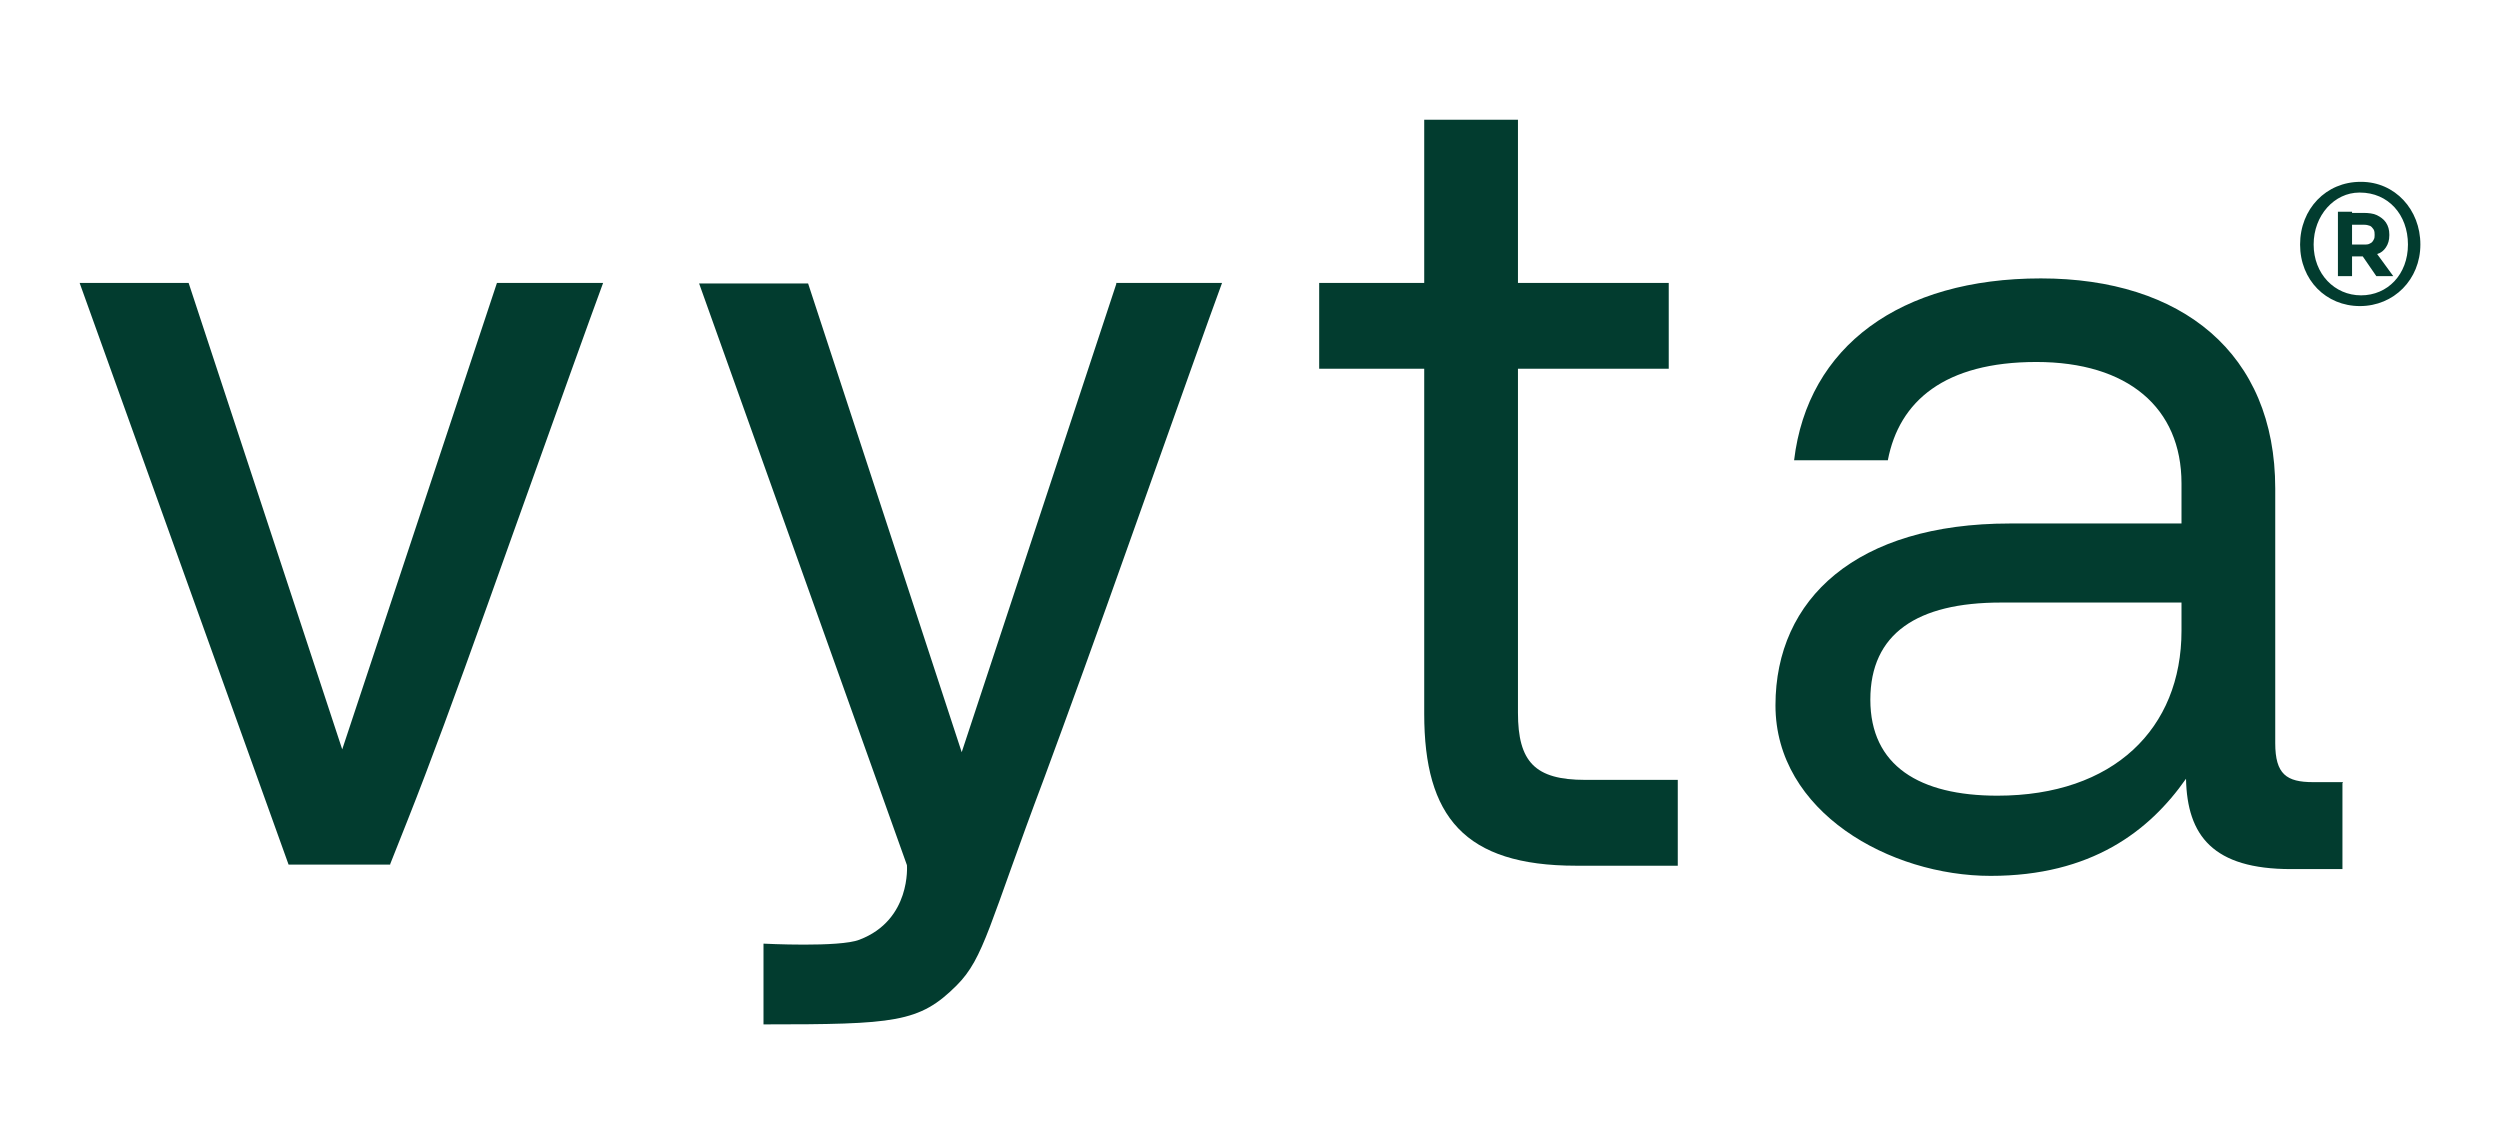 <?xml version="1.0" encoding="UTF-8"?> <svg xmlns="http://www.w3.org/2000/svg" id="Layer_1" data-name="Layer 1" version="1.1" viewBox="0 0 442.7 202.4"><defs><style> .cls-1 { fill: #023c2f; stroke-width: 0px; } </style></defs><g><path class="cls-1" d="M252.2,65.3h-18.6v-15.2h18.6v-28.9h16.6v28.9h26.7v15.2h-26.7v60.9c0,8.7,3,11.9,11.9,11.9h16.4v15.2h-18c-19.8,0-26.9-8.7-26.9-26.9v-61.1Z"></path><path class="cls-1" d="M414.8,138.7v15.2h-9.1c-13.8,0-18.4-5.9-18.6-16-6.5,9.3-16.8,17.2-34.6,17.2s-38.1-11.3-38.1-30.2,14.4-32.2,41.5-32.2h30.4v-7.1c0-13.4-9.5-21.5-25.7-21.5s-24.3,6.9-26.3,17.4h-16.6c2.4-20.2,18.8-32.2,43.7-32.2s41.5,13.2,41.5,37.2v45.1c0,5.5,2,6.9,6.7,6.9h5.3ZM386.3,106.7h-32c-14.8,0-23.1,5.5-23.1,17.2s8.7,17,22.5,17c20.6,0,32.6-11.9,32.6-29.2v-5.1Z"></path><path class="cls-1" d="M197.6,50.1h18.8c-2.4,6.5-7.7,21.5-16,44.8-6.2,17.5-11.4,31.8-15.5,42.9-9.8,26-10.6,31.8-15.5,36.7-6.6,6.6-10.9,6.9-34.2,6.9v-14.3s13.5.7,17-.7c9.2-3.5,8.4-13.2,8.4-13.2l-36.8-103h19.3l27.2,83,27.4-83Z"></path><path class="cls-1" d="M69.1,153c1.9-4.8,4-10,6.2-15.8,4.2-11,9.3-25.2,15.5-42.6,8.3-23.2,13.6-38,16-44.5h-18.8l-27.4,82.6-27.2-82.6H14.1l37,103h18Z"></path></g><g><path class="cls-1" d="M417.9,34.1c5,0,8.5,3.9,8.5,9.2s-3.6,9-8.3,9-8.4-3.8-8.4-9,3.7-9.2,8.1-9.2h.1ZM418,32.2c-6.1,0-10.7,4.8-10.7,11.1s4.6,10.9,10.6,10.9,10.7-4.7,10.7-10.9-4.5-11.1-10.5-11.1h-.1Z"></path><path class="cls-1" d="M414,48.9v-11.4h2.5v11.4h-2.5ZM415.9,45.3v-2h2.8c.4,0,.7,0,1-.2.3-.1.5-.4.6-.6.2-.3.2-.6.2-.9s0-.7-.2-1-.4-.5-.6-.6c-.3-.1-.6-.2-1-.2h-2.8v-2.1h2.6c.9,0,1.8.1,2.4.4s1.2.7,1.6,1.3c.4.6.6,1.3.6,2.1v.2c0,.8-.2,1.5-.6,2.1s-.9,1-1.6,1.2c-.7.3-1.5.4-2.4.4h-2.6ZM420.8,48.9l-3.3-4.8h2.8l3.5,4.8h-2.9Z"></path></g></svg> 